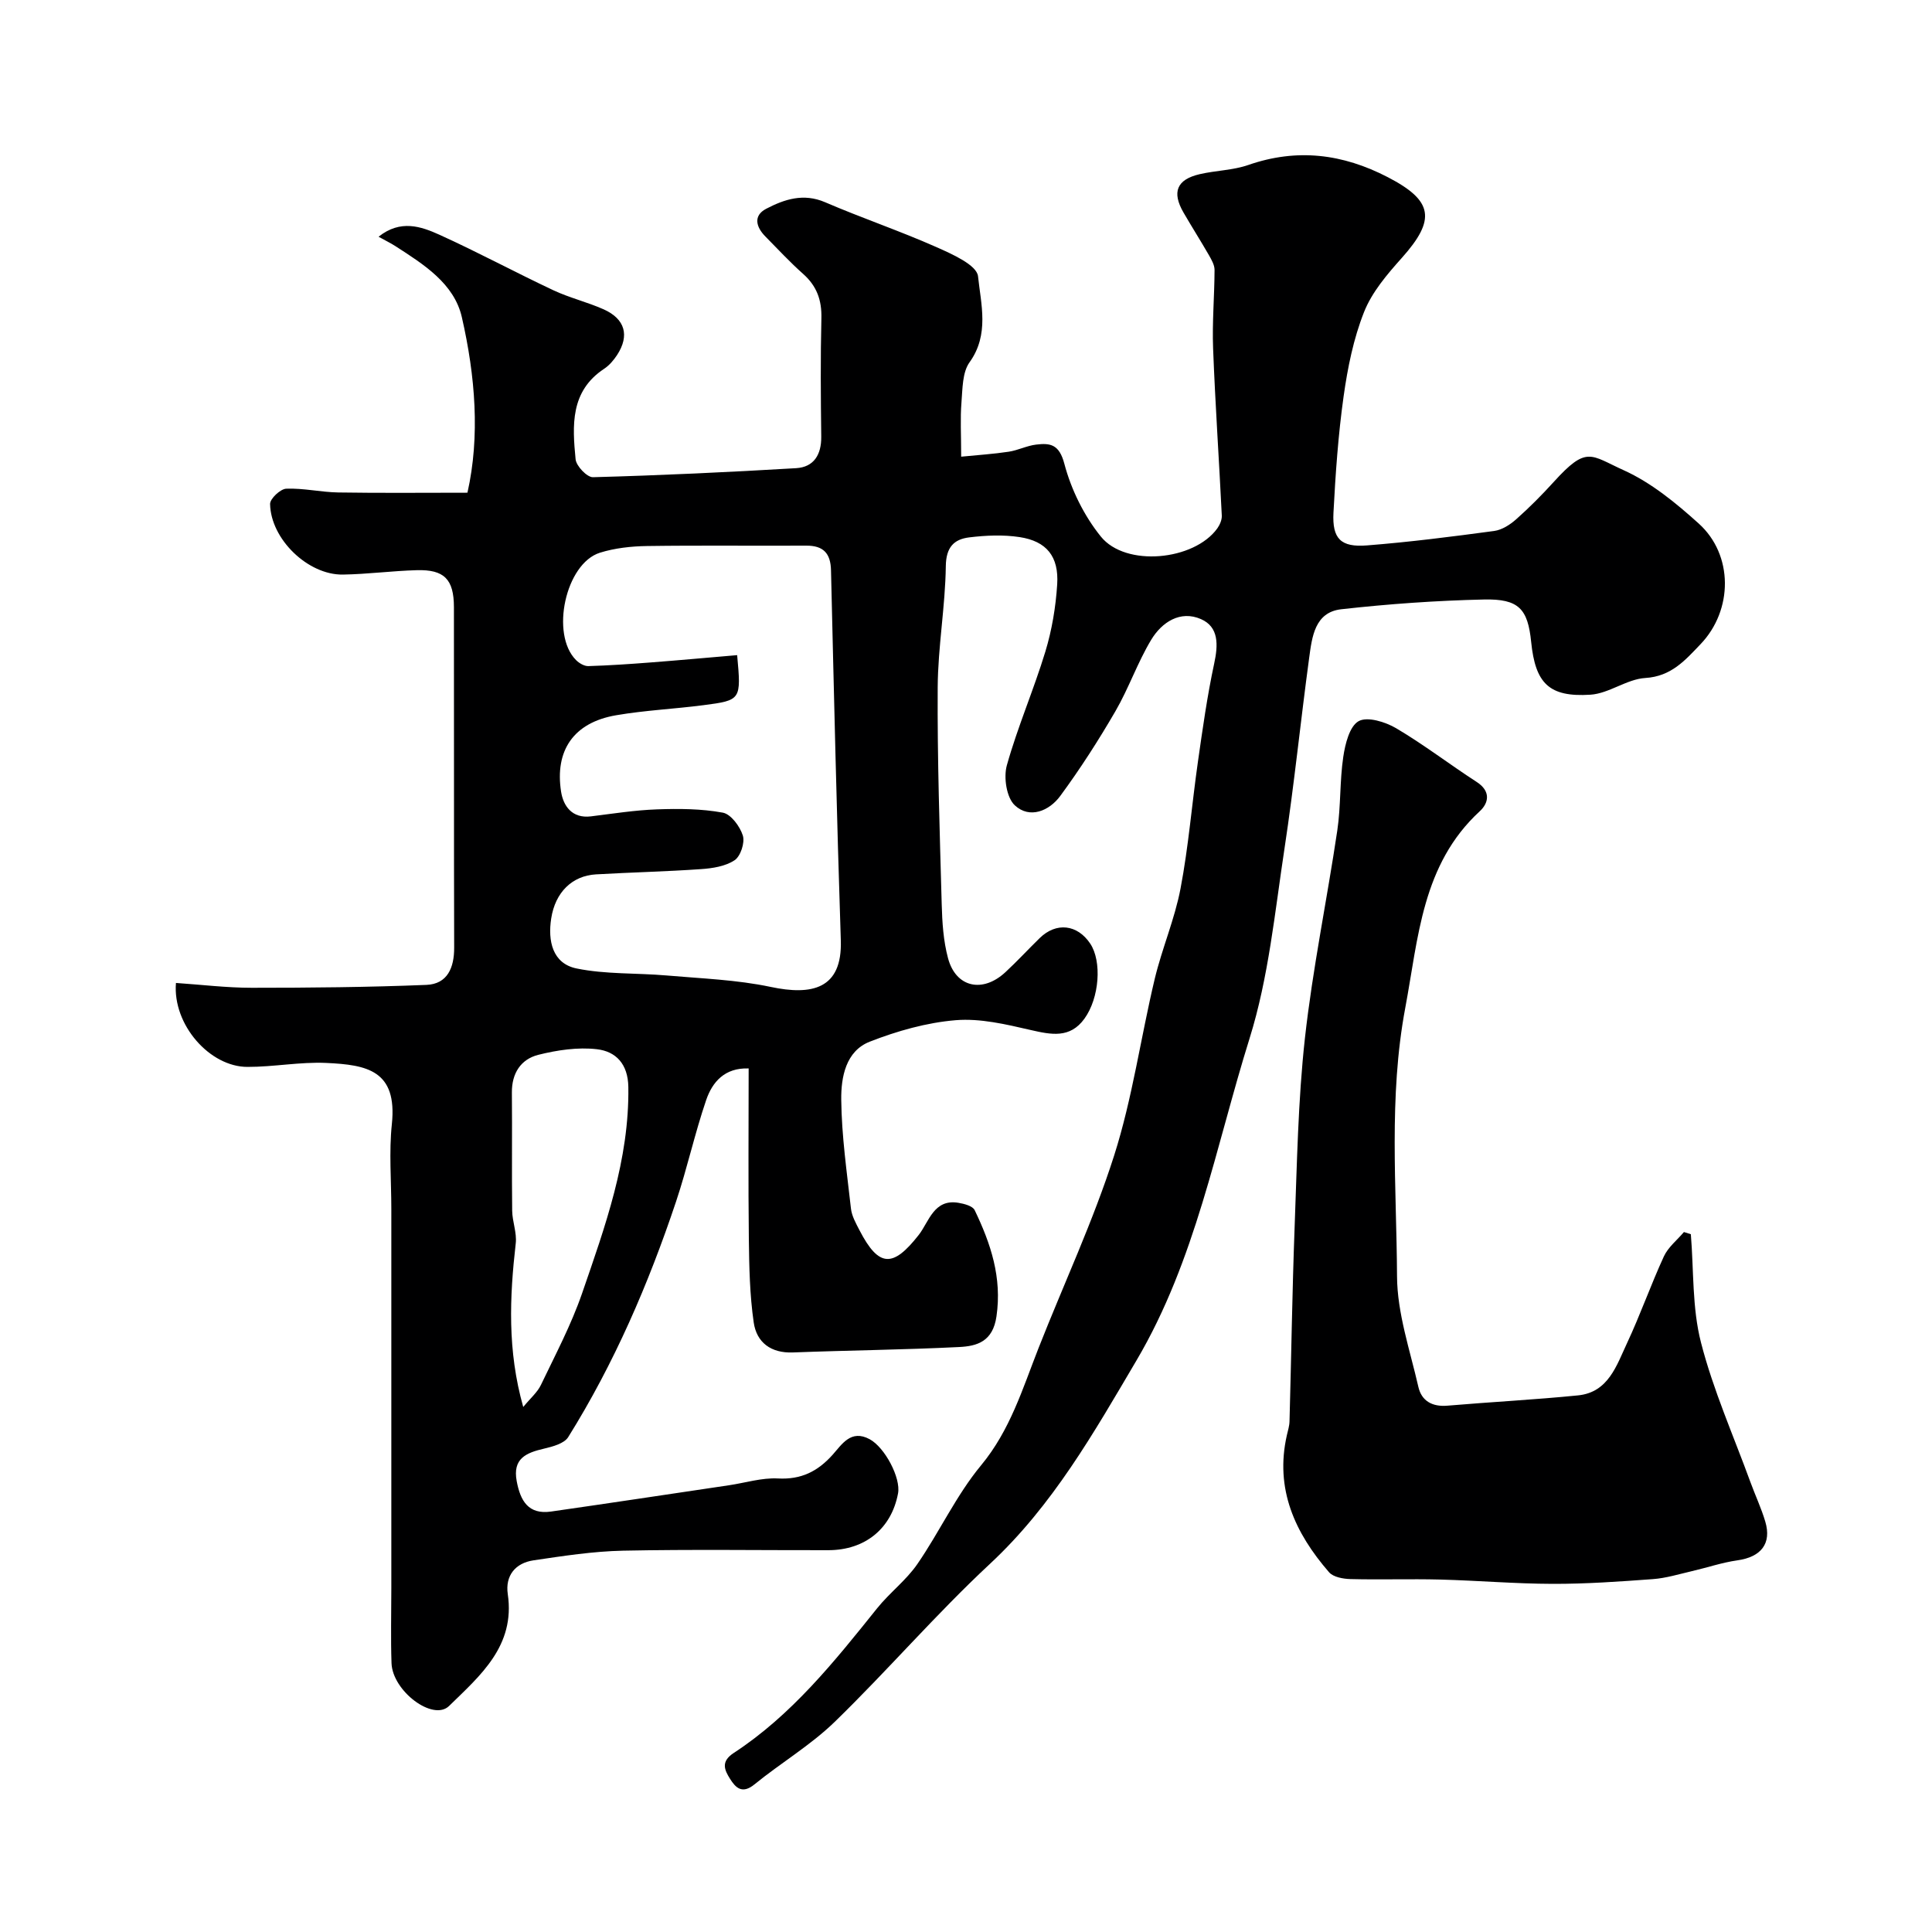 <svg enable-background="new 0 0 400 400" viewBox="0 0 400 400" xmlns="http://www.w3.org/2000/svg"><path d="m36.43 203.51c5.21.35 10.45 1 15.69 1 12.06 0 24.12-.11 36.17-.6 4.34-.18 5.76-3.54 5.74-7.73-.07-23.5-.01-46.99-.05-70.49-.01-5.76-2.01-7.8-7.69-7.64-5.11.14-10.2.83-15.3.91-7.22.11-14.95-7.33-15.07-14.62-.02-1.09 2.13-3.11 3.34-3.16 3.58-.14 7.18.72 10.78.78 8.76.14 17.53.05 26.74.05 2.63-11.68 1.63-24.15-1.16-36.34-1.59-6.97-7.88-10.92-13.69-14.67-.94-.61-1.95-1.1-3.55-1.99 4.53-3.61 8.78-2.14 12.62-.4 7.96 3.61 15.67 7.77 23.58 11.49 3.35 1.57 7.02 2.44 10.41 3.95 4.44 1.99 5.38 5.43 2.79 9.42-.71 1.09-1.63 2.18-2.71 2.89-7.04 4.66-6.57 11.76-5.9 18.72.13 1.4 2.38 3.76 3.6 3.72 14.03-.38 28.05-1.04 42.06-1.87 3.68-.22 5.24-2.8 5.2-6.52-.1-8.16-.17-16.33.03-24.49.1-3.77-.95-6.7-3.78-9.21-2.74-2.43-5.23-5.13-7.81-7.74-1.96-1.98-2.56-4.33.17-5.75 3.76-1.96 7.71-3.28 12.19-1.35 7.57 3.26 15.41 5.91 22.95 9.25 3.3 1.46 8.46 3.74 8.71 6.08.6 5.76 2.38 12.06-1.75 17.8-1.51 2.1-1.45 5.49-1.68 8.33-.27 3.3-.06 6.64-.06 11.22 3.52-.35 6.71-.55 9.86-1.03 1.91-.29 3.73-1.24 5.65-1.47 2.95-.36 4.79-.06 5.85 3.96 1.41 5.35 4.08 10.77 7.56 15.08 5.14 6.37 19.3 4.97 24.1-1.68.53-.74.98-1.78.94-2.66-.56-11.54-1.36-23.06-1.8-34.6-.21-5.41.28-10.85.3-16.27 0-1.02-.63-2.11-1.17-3.06-1.71-2.97-3.55-5.86-5.26-8.82-2.45-4.23-1.4-6.84 3.36-7.94 3.32-.77 6.87-.8 10.05-1.9 10.09-3.51 19.56-2.32 28.9 2.53 9.38 4.86 10.02 8.74 2.87 16.73-3.02 3.38-6.17 7.06-7.8 11.19-2.19 5.52-3.4 11.54-4.23 17.45-1.12 7.97-1.68 16.04-2.1 24.08-.28 5.41 1.51 7.21 6.95 6.78 8.8-.69 17.58-1.81 26.33-2.99 1.61-.22 3.29-1.3 4.55-2.42 2.74-2.43 5.33-5.04 7.79-7.75 6.85-7.55 7.55-5.53 14.48-2.4 5.69 2.57 10.82 6.79 15.52 11.03 7.2 6.48 7.13 17.93.38 24.98-3.16 3.3-6.04 6.67-11.43 7-3.84.23-7.52 3.21-11.36 3.46-8.59.55-11.41-2.35-12.28-10.93-.69-6.81-2.53-8.94-9.76-8.78-9.87.22-19.75.92-29.56 2.02-5.49.62-6.05 5.73-6.64 10.05-1.78 13.13-3.11 26.33-5.1 39.43-2.01 13.2-3.29 26.72-7.24 39.37-7.02 22.45-11.16 45.89-23.41 66.67-8.87 15.04-17.35 30.02-30.35 42.13-11.17 10.4-21.17 22.05-32.13 32.7-5.01 4.86-11.17 8.51-16.62 12.95-2.52 2.06-3.88.73-5.06-1.16-1.14-1.82-1.96-3.56.76-5.34 12.01-7.85 20.84-18.91 29.69-29.95 2.58-3.22 6.02-5.8 8.34-9.17 4.6-6.68 8.05-14.24 13.19-20.44 6.02-7.27 8.58-15.83 11.88-24.23 5.23-13.31 11.34-26.33 15.67-39.91 3.79-11.88 5.5-24.42 8.41-36.6 1.51-6.3 4.14-12.36 5.34-18.7 1.65-8.66 2.35-17.51 3.6-26.25.97-6.79 1.92-13.59 3.36-20.29.83-3.84 1.01-7.58-2.73-9.22-4.28-1.88-8.11.64-10.3 4.27-2.84 4.71-4.65 10.04-7.42 14.81-3.5 6.03-7.29 11.93-11.42 17.54-2.27 3.09-6.32 4.8-9.4 1.94-1.72-1.59-2.36-5.79-1.65-8.3 2.23-7.96 5.56-15.61 7.97-23.53 1.36-4.48 2.15-9.23 2.45-13.91.37-5.79-2.2-8.95-7.78-9.8-3.41-.52-7-.36-10.44.06-3.16.39-4.79 2.04-4.84 5.95-.11 8.37-1.63 16.72-1.68 25.09-.09 14.96.42 29.93.83 44.89.1 3.75.34 7.6 1.31 11.2 1.62 6.06 7.16 7.28 11.89 2.88 2.44-2.26 4.7-4.72 7.09-7.05 3.42-3.34 7.78-2.85 10.45 1.13 2.46 3.67 1.92 11.27-1.2 15.57-2.98 4.11-6.85 3.31-11.13 2.33-5.08-1.17-10.42-2.45-15.51-2.03-6.03.5-12.13 2.23-17.8 4.45-4.98 1.95-5.95 7.39-5.9 12 .08 7.52 1.17 15.04 2.01 22.54.17 1.55 1.03 3.07 1.77 4.5 4.01 7.75 6.94 7.77 12.27.96 2.11-2.7 3.12-7.51 8.22-6.64 1.2.2 2.93.65 3.35 1.51 3.33 6.92 5.69 13.94 4.52 22-.75 5.2-3.99 6.17-7.76 6.35-11.45.57-22.92.68-34.38 1.12-4.57.18-7.52-2.08-8.12-6.2-.83-5.71-.94-11.54-1.01-17.33-.14-11.65-.04-23.31-.04-35.27-4.97-.18-7.52 2.81-8.8 6.56-2.36 6.91-3.92 14.1-6.24 21.03-5.7 17.03-12.79 33.47-22.32 48.74-.83 1.33-3.2 1.96-4.98 2.38-3.7.86-6.57 2.02-5.68 6.75.76 4.05 2.4 6.95 7.11 6.28 12.28-1.76 24.55-3.62 36.82-5.44 3.39-.5 6.81-1.59 10.16-1.41 4.79.26 8.21-1.45 11.3-4.89 1.94-2.16 3.79-5.33 7.68-3.24 3.16 1.71 6.48 8.02 5.88 11.22-1.36 7.28-6.81 11.75-14.43 11.76-14.16.02-28.33-.19-42.49.1-6.2.13-12.4 1.09-18.55 2-3.76.56-5.89 3.16-5.33 7 1.58 10.73-5.72 16.87-12.15 23.15-3.32 3.24-11.72-3.08-11.92-8.86-.18-5.16-.04-10.33-.04-15.5 0-12.83 0-25.66 0-38.49 0-13.35 0-26.71 0-40.06 0-5.85-.5-11.76.11-17.55 1.16-11.13-5.14-12.28-13.57-12.67-5.41-.25-10.86.83-16.29.82-7.82.03-15.56-8.73-14.84-17.38zm116.19-67.87c.84 9.26.85 9.34-6.98 10.36-6.01.78-12.09 1.06-18.05 2.08-8.89 1.51-12.75 7.36-11.42 15.85.46 2.93 2.27 5.57 6.17 5.09 4.55-.56 9.11-1.29 13.69-1.45 4.54-.16 9.18-.14 13.62.68 1.68.31 3.56 2.86 4.15 4.75.45 1.46-.47 4.28-1.71 5.1-1.89 1.26-4.56 1.68-6.93 1.84-7.25.51-14.53.67-21.79 1.09-4.9.29-8.41 3.69-9.25 9.13-.72 4.61.24 9.32 5.25 10.35 6.05 1.24 12.42.91 18.63 1.45 7.21.63 14.52.88 21.56 2.37 8.45 1.79 14.86.52 14.52-9.66-.84-25.53-1.42-51.06-2.03-76.6-.08-3.54-1.6-5.12-5.13-5.1-11 .06-22-.08-33 .08-3.25.05-6.62.42-9.7 1.38-7.14 2.23-10.31 16.9-4.95 22.24.64.64 1.69 1.26 2.53 1.24 4.28-.13 8.55-.42 12.82-.75 5.88-.45 11.76-.99 18-1.52zm-44.29 155.66c1.5-1.83 2.93-3.03 3.66-4.56 2.99-6.25 6.27-12.44 8.52-18.96 4.77-13.85 9.8-27.68 9.58-42.73-.07-4.78-2.59-7.37-6.51-7.82-3.96-.46-8.22.18-12.13 1.16-3.61.91-5.51 3.82-5.47 7.82.08 8.15-.04 16.3.06 24.45.03 2.26.99 4.56.74 6.75-1.27 11.12-1.76 22.18 1.55 33.89z" fill="#000001"/><path d="m350.07 255.53c.62 7.49.25 15.24 2.1 22.42 2.53 9.86 6.73 19.29 10.23 28.89 1 2.74 2.25 5.39 3.08 8.18 1.36 4.57-.88 7.34-5.76 8.03-3.18.45-6.28 1.51-9.43 2.24-2.68.62-5.36 1.45-8.08 1.65-6.91.51-13.85 1-20.78.98-7.76-.02-15.52-.69-23.28-.89-6.18-.16-12.38.06-18.56-.1-1.51-.04-3.54-.4-4.42-1.41-7.06-8.13-11.26-17.24-8.74-28.37.22-.96.53-1.92.55-2.88.37-13.42.56-26.85 1.06-40.27.49-13.03.7-26.12 2.13-39.06 1.6-14.4 4.57-28.64 6.7-42.98.75-5.04.49-10.22 1.24-15.26.39-2.66 1.3-6.34 3.18-7.39 1.8-1.01 5.55.15 7.78 1.47 5.74 3.39 11.06 7.49 16.67 11.12 2.94 1.9 2.51 4.32.64 6.05-12 11.05-12.71 26.21-15.44 40.75-3.46 18.45-1.8 37.04-1.7 55.55.04 7.65 2.69 15.31 4.42 22.9.66 2.89 2.86 4.15 6.01 3.88 9.01-.77 18.05-1.23 27.04-2.13 6.29-.63 7.98-6.19 10.15-10.82 2.76-5.89 4.91-12.05 7.63-17.96.88-1.91 2.74-3.37 4.15-5.04.49.15.96.3 1.43.45z" fill="#000001"/></svg>